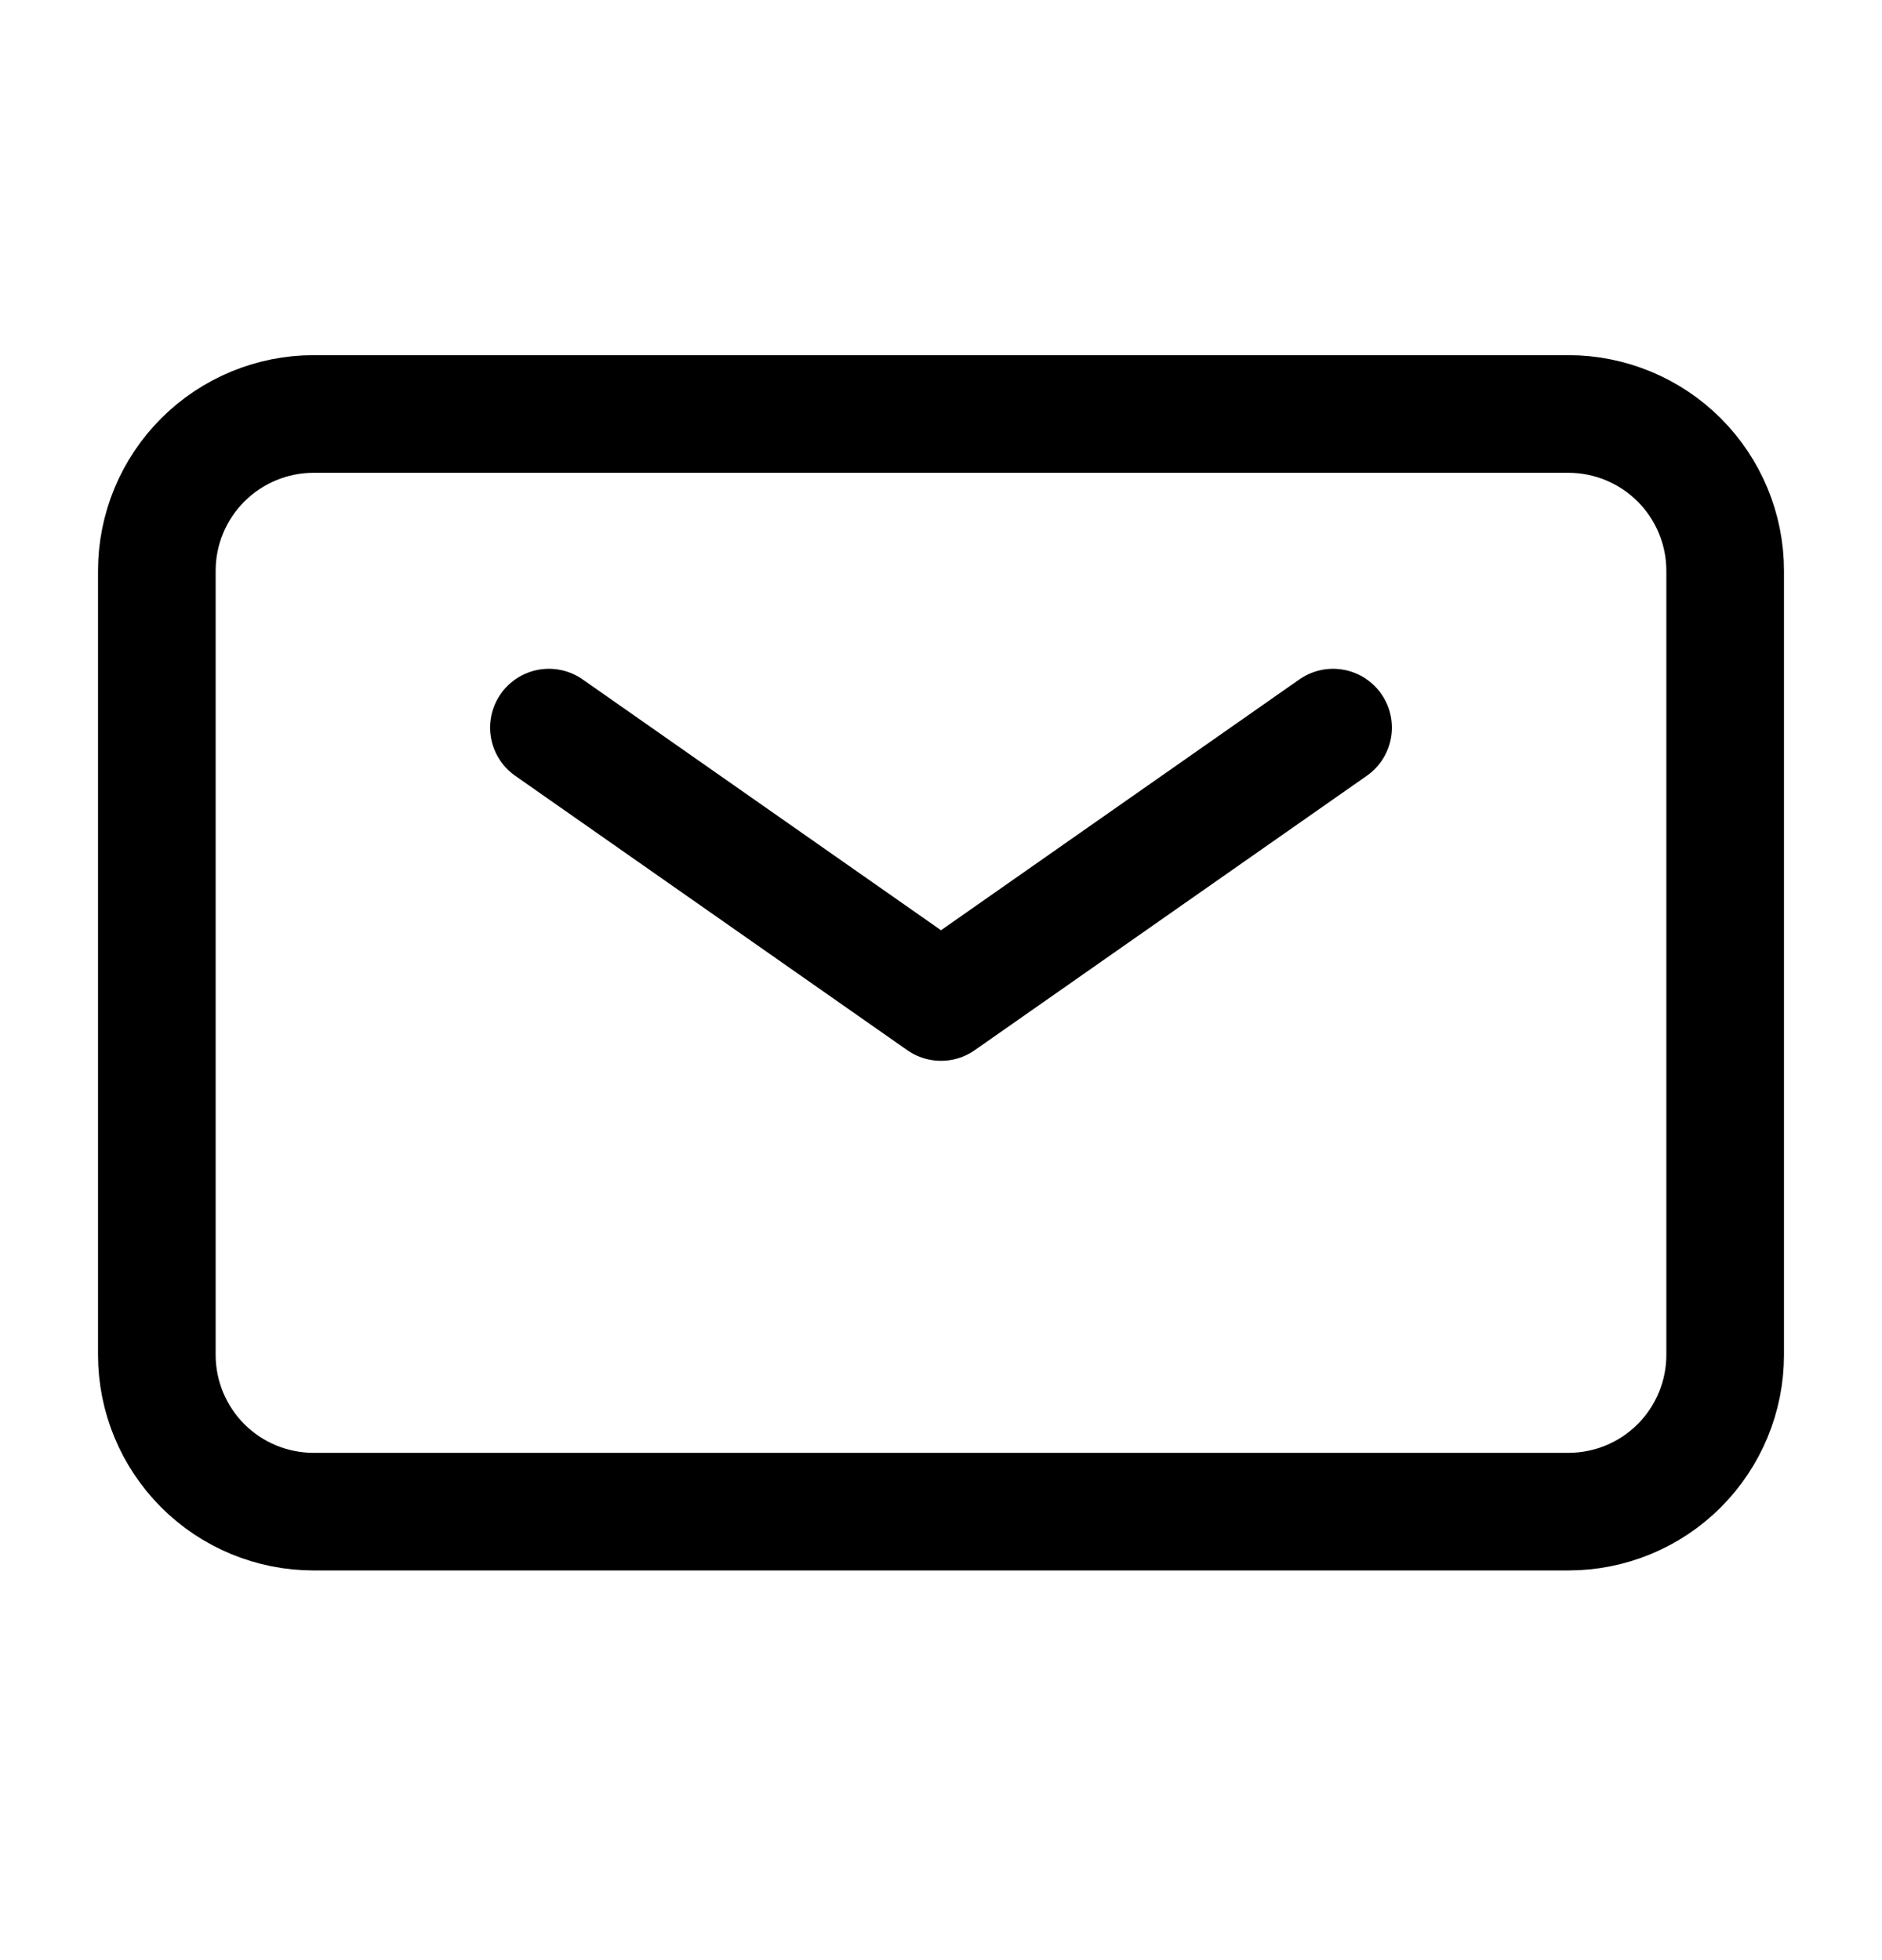 <svg width="24" height="25" viewBox="0 0 24 25" fill="none" xmlns="http://www.w3.org/2000/svg">
<path d="M7 9.28L12 12.78L17 9.28" stroke="black" stroke-width="1.5" stroke-linecap="round" stroke-linejoin="round"/>
<path d="M2 17.28V7.28C2 6.75 2.211 6.241 2.586 5.866C2.961 5.491 3.47 5.28 4 5.28H20C20.53 5.28 21.039 5.491 21.414 5.866C21.789 6.241 22 6.75 22 7.28V17.28C22 17.811 21.789 18.319 21.414 18.695C21.039 19.07 20.53 19.28 20 19.28H4C3.47 19.28 2.961 19.07 2.586 18.695C2.211 18.319 2 17.811 2 17.28Z" stroke="black" stroke-width="1.5"/>
</svg>
